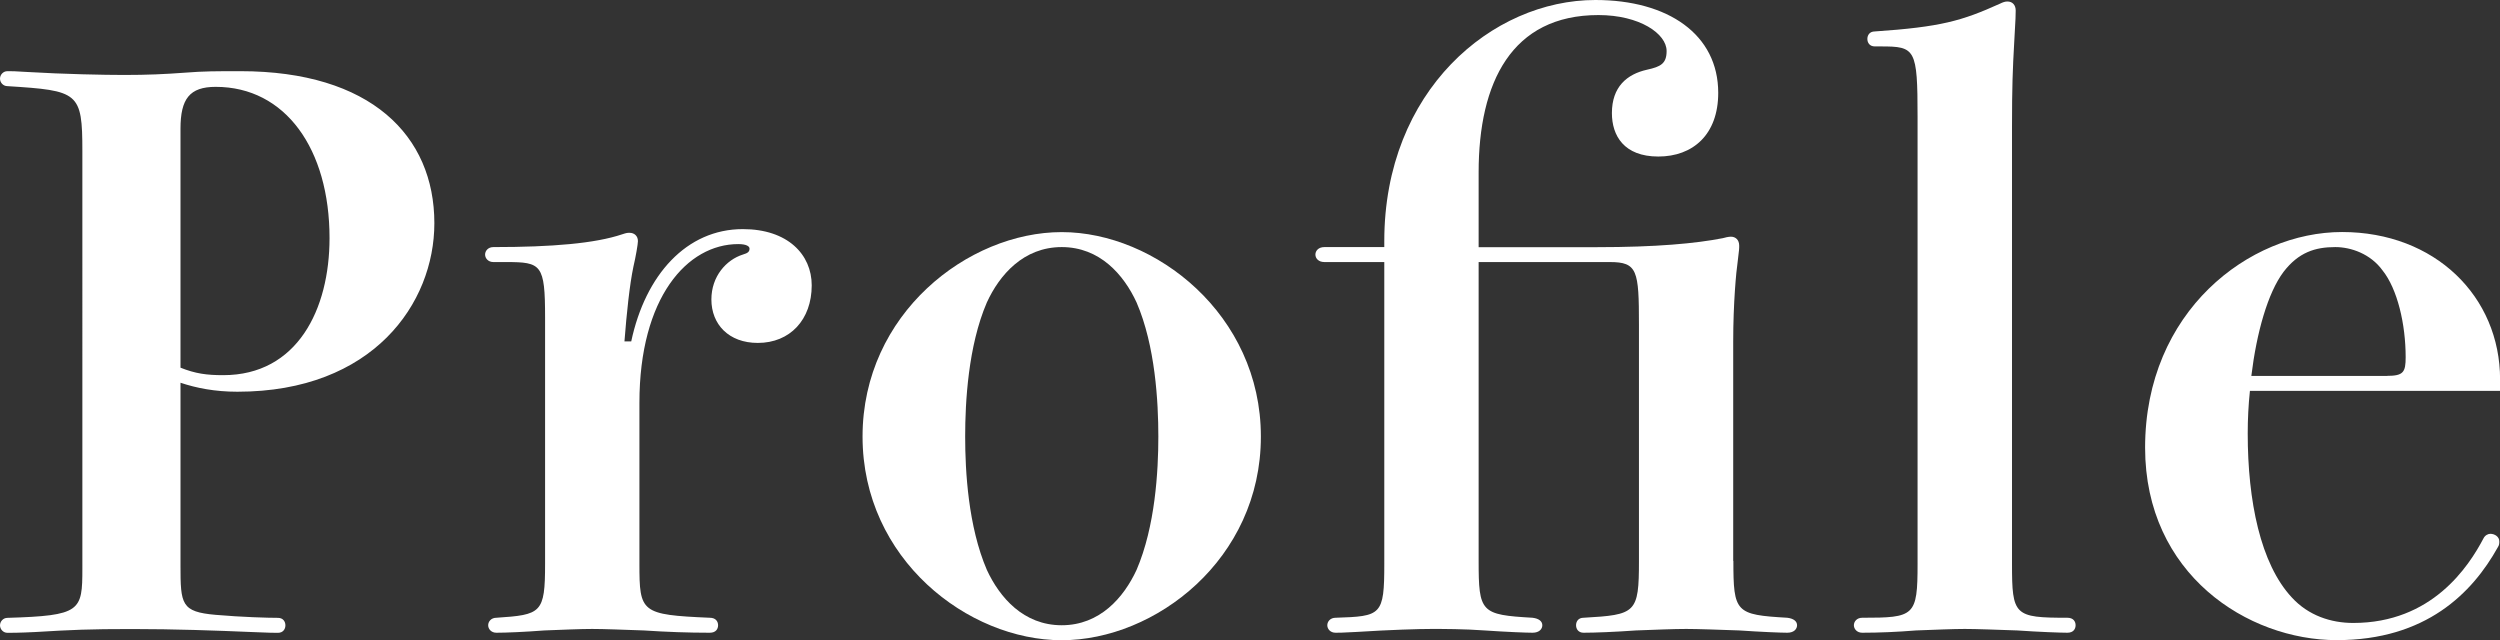 <?xml version="1.0" encoding="UTF-8"?> <svg xmlns="http://www.w3.org/2000/svg" id="_レイヤー_2" data-name="レイヤー 2" viewBox="0 0 283.81 72.68"><rect x="0" y="0" width="283.81" height="72.68" fill="#333333" stroke="none"/><defs><style> .cls-1 { fill: #fff; stroke-width: 0px; } </style></defs><g id="_レイヤー_1-2" data-name="レイヤー 1"><g><path class="cls-1" d="M9.35,17.17c0-6.71-.42-6.88-8.5-7.39-.51,0-.85-.43-.85-.85s.34-.85.85-.85c.42,0,.94,0,2.21.09,4.17.25,8.84.34,11.05.34,2.64,0,4.59-.09,6.89-.26,2.12-.17,3.57-.17,6.29-.17,14.79,0,22.02,7.31,22.02,17.26,0,9.1-6.97,19.13-22.36,19.13-2.55,0-4.67-.42-6.46-1.02v20.74c0,4.42.08,5.27,4,5.61,2.98.26,5.95.34,7.06.34.59,0,.85.43.85.85s-.26.85-.85.85c-.25,0-1.11,0-2.98-.09-4-.17-8.75-.34-13.6-.34s-6.8.09-10.97.34c-1.79.09-2.81.09-3.15.09-.51,0-.85-.43-.85-.85s.34-.85.85-.85c8.33-.25,8.5-.76,8.5-5.61V17.17ZM20.49,41.74c1.7.68,2.98.85,4.85.85,8.42,0,12.07-7.48,12.07-15.56,0-10.12-5.01-17.17-12.92-17.17-2.97,0-4,1.36-4,4.76v27.12Z"></path><path class="cls-1" d="M71.66,38.76c1.61-7.57,6.29-12.75,12.67-12.75,5.1,0,7.82,2.89,7.82,6.38,0,3.91-2.47,6.54-6.12,6.54-3.31,0-5.27-2.12-5.27-4.93,0-2.64,1.7-4.51,3.57-5.1.59-.17.76-.34.76-.68,0-.25-.34-.51-1.28-.51-5.78,0-11.22,6.04-11.22,18.02v18.28c0,5.53.17,5.78,7.99,6.12.68,0,.94.43.94.85s-.25.85-.94.85c-2.46,0-4.93-.09-7.48-.26-2.29-.08-4.59-.17-5.87-.17s-3.4.09-5.44.17c-2.21.17-4.33.26-5.44.26-.59,0-.93-.43-.93-.85s.34-.85.93-.85c5.1-.34,5.53-.51,5.53-6.12v-27.97c0-6.04-.42-6.29-4.42-6.29h-1.45c-.59,0-.94-.43-.94-.85s.34-.85.94-.85c6.72,0,11.56-.42,14.62-1.45.51-.17.59-.17.85-.17.51,0,.94.34.94.94,0,.34-.25,1.79-.51,2.89-.43,2.04-.77,5.27-1.02,8.5h.77Z"></path><path class="cls-1" d="M143.14,49.56c0,13.94-11.99,23.12-22.61,23.12s-22.61-9.18-22.61-23.12,11.99-23.21,22.61-23.21,22.61,9.35,22.61,23.21ZM131.5,49.56c0-3.91-.34-10.29-2.47-15.22-1.45-3.15-4.17-6.29-8.5-6.29s-7.06,3.15-8.5,6.29c-2.12,4.93-2.46,11.31-2.46,15.22s.34,10.2,2.46,15.13c1.45,3.14,4.17,6.29,8.5,6.29s7.05-3.15,8.5-6.29c2.12-4.93,2.47-11.22,2.47-15.13Z"></path><path class="cls-1" d="M196.78,63.67c0,5.87.25,6.12,6.12,6.46.76.09,1.11.43,1.11.85s-.34.85-1.11.85c-.68,0-2.98-.09-5.44-.26-2.29-.08-4.76-.17-6.04-.17-1.36,0-3.57.09-5.7.17-2.38.17-4.68.26-5.95.26-.59,0-.85-.43-.85-.85s.25-.85.85-.85c5.95-.34,6.29-.51,6.29-6.46v-26.78c0-6.21-.17-7.14-3.32-7.14h-14.88v33.92c0,5.87.25,6.12,6.12,6.46.76.09,1.11.43,1.11.85s-.34.85-1.11.85c-.68,0-2.98-.09-5.44-.26-2.29-.17-4.76-.17-6.04-.17-1.36,0-4.59.09-8.5.34-1.53.09-2.12.09-2.38.09-.6,0-.94-.43-.94-.85s.34-.85.94-.85c5.19-.17,5.53-.25,5.53-6.12V29.75h-6.8c-.68,0-1.02-.43-1.02-.85s.34-.85,1.02-.85h6.8v-.68c0-17.09,12.24-27.37,23.97-27.37,8.25,0,13.94,3.91,13.94,10.54,0,4.76-2.89,7.23-6.8,7.23s-5.27-2.38-5.27-4.93c0-2.98,1.7-4.42,4-4.93,1.53-.34,2.21-.68,2.21-2.12,0-1.96-3.06-4.08-7.74-4.08-9.86,0-13.6,7.65-13.6,17.85v8.5h13.43c6.72,0,11.22-.42,14.28-1.02.25-.08.68-.17.93-.17.51,0,.94.34.94,1.02,0,.34,0,.43-.17,1.79-.17,1.11-.51,4.76-.51,9.1v24.91Z"></path><path class="cls-1" d="M212.84,5.27c-.6,0-.85-.43-.85-.85s.25-.85.85-.85c7.48-.51,9.86-1.19,14.2-3.15.34-.17.59-.25.85-.25.59,0,.94.42.94,1.02,0,.34,0,.85-.17,3.65-.17,2.98-.25,5.02-.25,9.61v49.56c0,5.87.25,6.12,6.29,6.12.68,0,.93.43.93.85s-.25.85-.93.85c-.77,0-3.23-.09-5.7-.26-2.3-.08-4.68-.17-5.95-.17s-3.4.09-5.53.17c-2.12.17-4.17.26-6.12.26-.59,0-.94-.43-.94-.85s.34-.85.94-.85c5.95,0,6.29-.17,6.29-6.12V13.26c0-7.74-.25-7.99-4.17-7.99h-.68Z"></path><path class="cls-1" d="M255.42,44.37c-.17,1.61-.25,3.23-.25,4.84,0,7.65,1.44,14.79,5.01,18.62,1.87,2.04,4.42,2.89,6.97,2.89,8.93,0,13.09-6.38,14.79-9.61.17-.34.51-.51.77-.51.51,0,1.02.34,1.02.85,0,.25,0,.42-.17.68-2.89,5.19-8.16,10.54-18.28,10.54s-21.76-7.48-21.76-21.85c0-15.47,11.82-24.48,22.36-24.48s17.94,7.31,17.94,16.75v1.28h-28.39ZM270.98,42.67c1.87,0,2.12-.42,2.12-2.12,0-3.74-.93-7.74-2.63-9.86-1.36-1.87-3.57-2.64-5.36-2.64-2.29,0-4.17.6-5.87,2.81-1.79,2.38-3.06,6.89-3.66,11.82h15.39Z"></path></g></g></svg> 